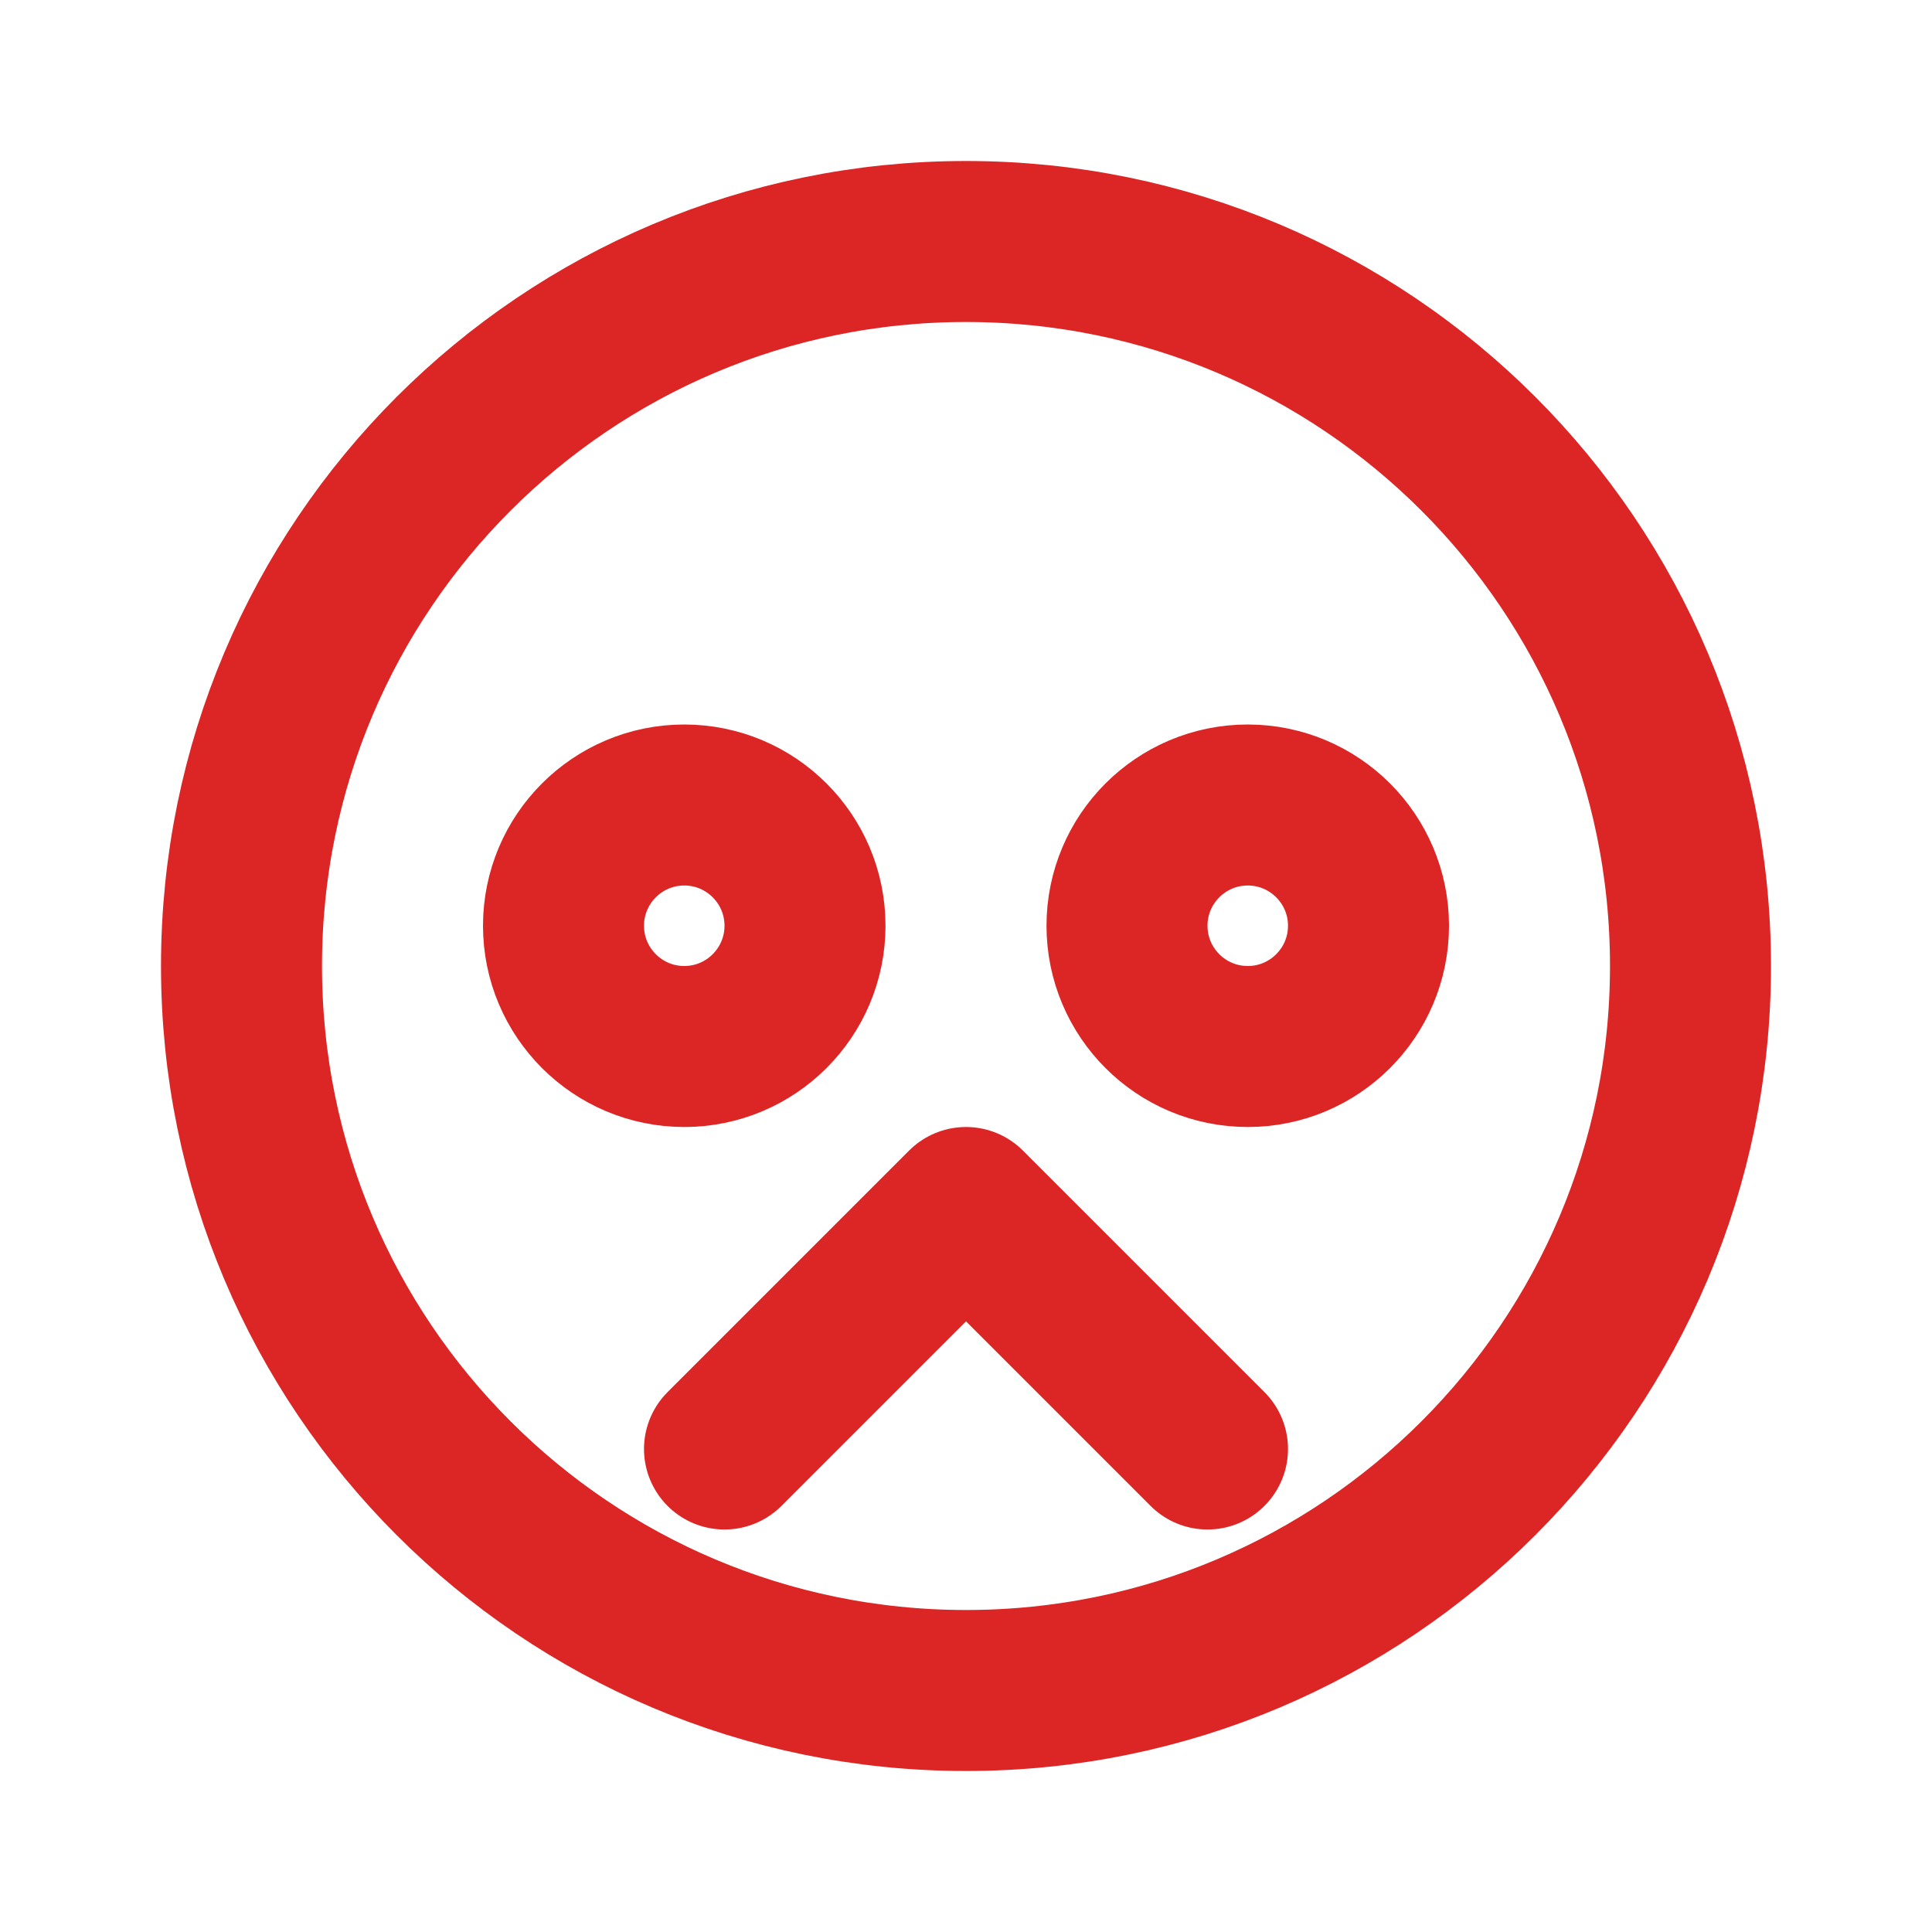 <?xml version="1.0" encoding="UTF-8"?>
<svg width="24" height="24" viewBox="0 0 24 24" fill="none" xmlns="http://www.w3.org/2000/svg">
  <path d="M9 18L12 15L15 18M10 11.5C10 12.328 9.328 13 8.5 13C7.672 13 7 12.328 7 11.5C7 10.672 7.672 10 8.5 10C9.328 10 10 10.672 10 11.5ZM17 11.5C17 12.328 16.328 13 15.5 13C14.672 13 14 12.328 14 11.5C14 10.672 14.672 10 15.5 10C16.328 10 17 10.672 17 11.5ZM12 21C7.029 21 3 16.971 3 12C3 7.029 7.029 3 12 3C16.971 3 21 7.029 21 12C21 16.971 16.971 21 12 21Z" stroke="#DC2626" stroke-width="2" stroke-linecap="round" stroke-linejoin="round"/>
</svg>